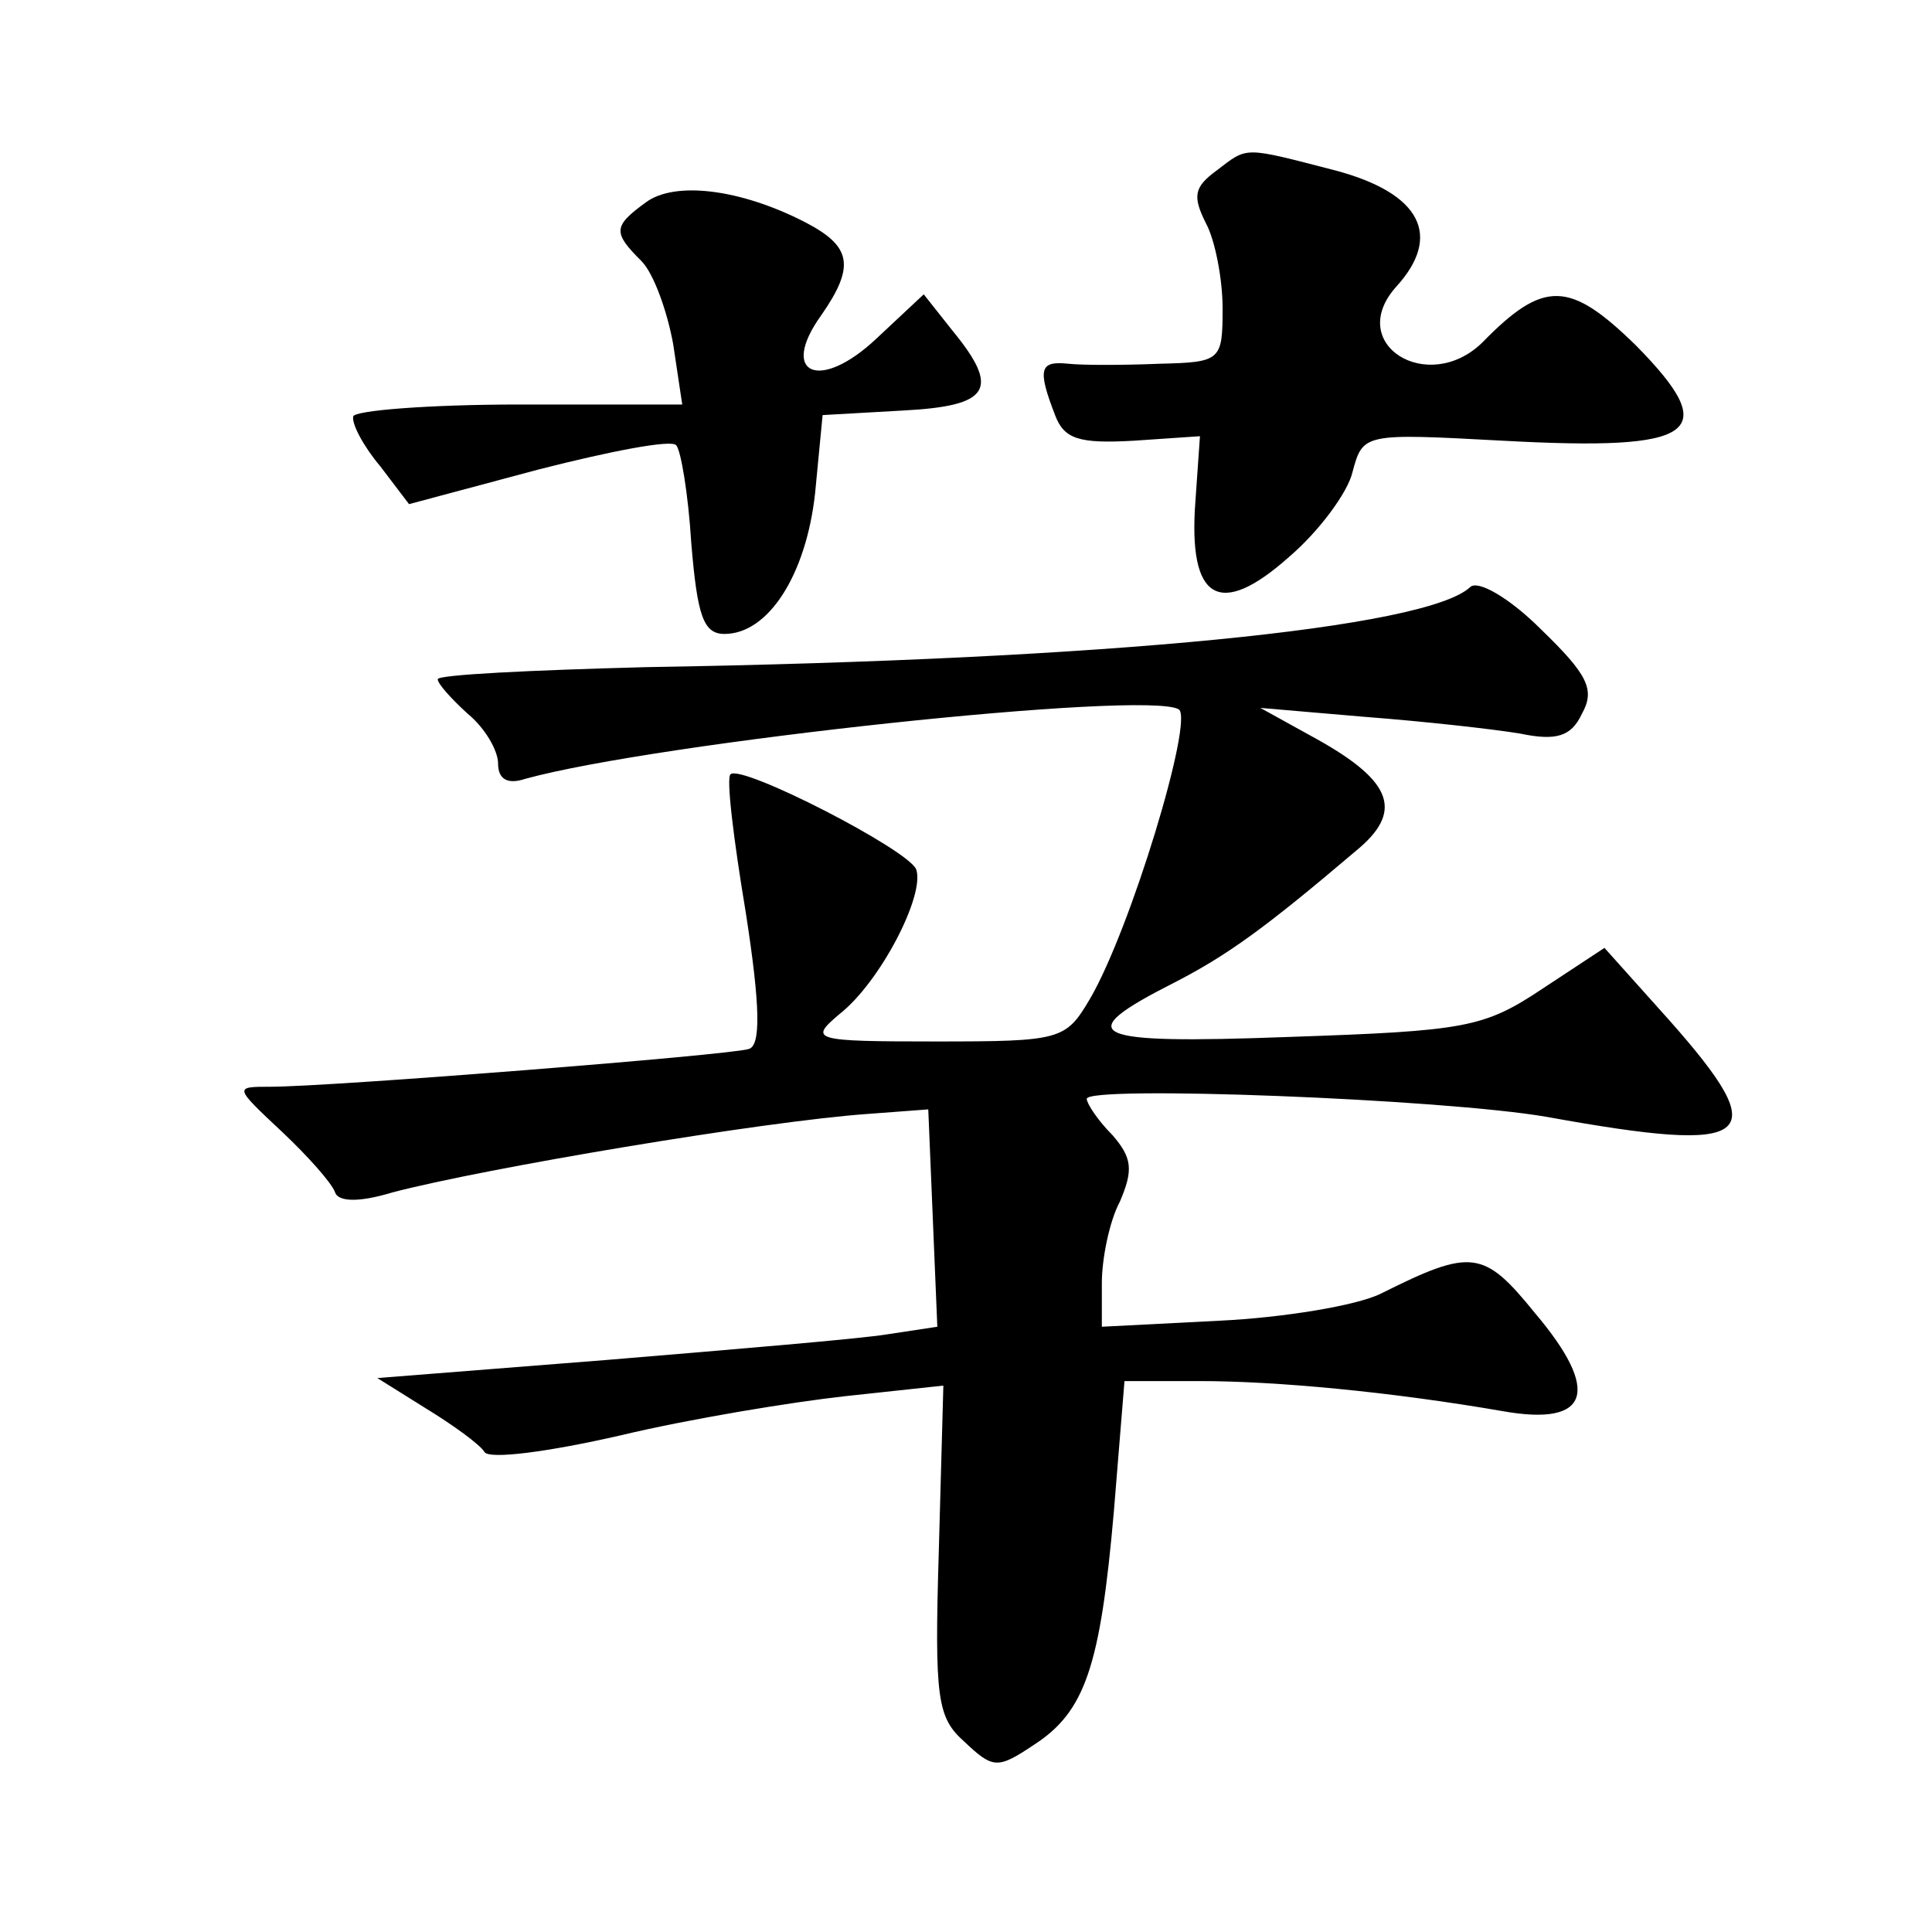 <?xml version="1.0" standalone="no"?>
<!DOCTYPE svg PUBLIC "-//W3C//DTD SVG 20010904//EN"
 "http://www.w3.org/TR/2001/REC-SVG-20010904/DTD/svg10.dtd">
<svg version="1.0" xmlns="http://www.w3.org/2000/svg"
 width="128pt" height="128pt" viewBox="0 0 128 128"
 preserveAspectRatio="xMidYMid meet">
<g transform="translate(0,128) scale(0.1,-0.1)"
fill="#0" stroke="none">
<path d="M806 1167 c-15 -11 -16 -17 -7 -35 6 -11 11 -37 11 -56 0 -35 -1 -36 -42
-37 -24 -1 -51 -1 -60 0 -19 2 -21 -3 -9 -34 6 -16 16 -19 52 -17 l44 3 -3 -43
c-5 -66 16 -78 62 -37 20 17 39 43 42 56 7 26 7 26 100 21 129 -7 145 5 88 63 -44
43 -61 44 -102 2 -36 -35 -91 -1 -57 37 31 34 16 62 -40 77 -62 16 -58 16 -79 0z
M428 1146 c-22 -16 -22 -20 -3 -39 8 -8 17 -33 21 -55 l6 -40 -108 0 c-60 0 -110
-4 -110 -8 -1 -5 7 -20 18 -33 l19 -25 86 23 c47 12 88 20 91 16 3 -3 8 -32 10
-65 4 -48 8 -60 22 -60 29 0 54 39 60 93 l5 52 53 3 c58 3 65 14 33 53 l-19 24
-31 -29 c-38 -36 -65 -24 -37 15 23 33 20 46 -11 62 -43 22 -86 27 -105 13z M974
891 c-29 -27 -238 -48 -546 -53 -76 -2 -138 -5 -138 -8 0 -3 9 -13 20 -23 11 -9
20 -24 20 -33 0 -10 6 -14 18 -10 87 24 412 59 433 46 10 -7 -32 -146 -59 -192
-16 -27 -19 -28 -102 -28 -82 0 -84 1 -64 18 27 21 57 79 51 96 -5 13 -116 70 -123
63 -3 -2 2 -43 10 -91 10 -64 10 -89 2 -91 -12 -4 -277 -25 -317 -25 -24 0 -24
0 8 -30 17 -16 33 -34 35 -40 2 -6 15 -7 38 0 61 16 245 47 315 52 l40 3 3 -72
3 -72 -33 -5 c-18 -3 -102 -10 -186 -17 l-152 -12 32 -20 c18 -11 36 -24 39 -29
3 -5 42 0 90 11 46 11 113 22 149 26 l65 7 -3 -109 c-3 -99 -1 -111 17 -127 19
-18 22 -18 46 -2 34 22 44 52 53 155 l7 86 50 0 c50 0 126 -7 201 -20 57 -10 65
13 21 65 -34 42 -42 43 -102 13 -16 -8 -65 -16 -107 -18 l-78 -4 0 29 c0 16 5 41
12 54 9 21 8 29 -5 44 -10 10 -17 21 -17 24 0 9 236 0 305 -12 138 -25 151 -15
81 64 l-43 48 -41 -27 c-39 -26 -51 -28 -168 -32 -134 -5 -145 1 -76 36 35 18 60
36 120 87 32 26 25 46 -25 74 l-38 21 70 -6 c39 -3 84 -8 102 -11 24 -5 34 -2 41
13 9 16 4 26 -27 56 -21 21 -42 33 -47 28z"/>
</g>
</svg>
